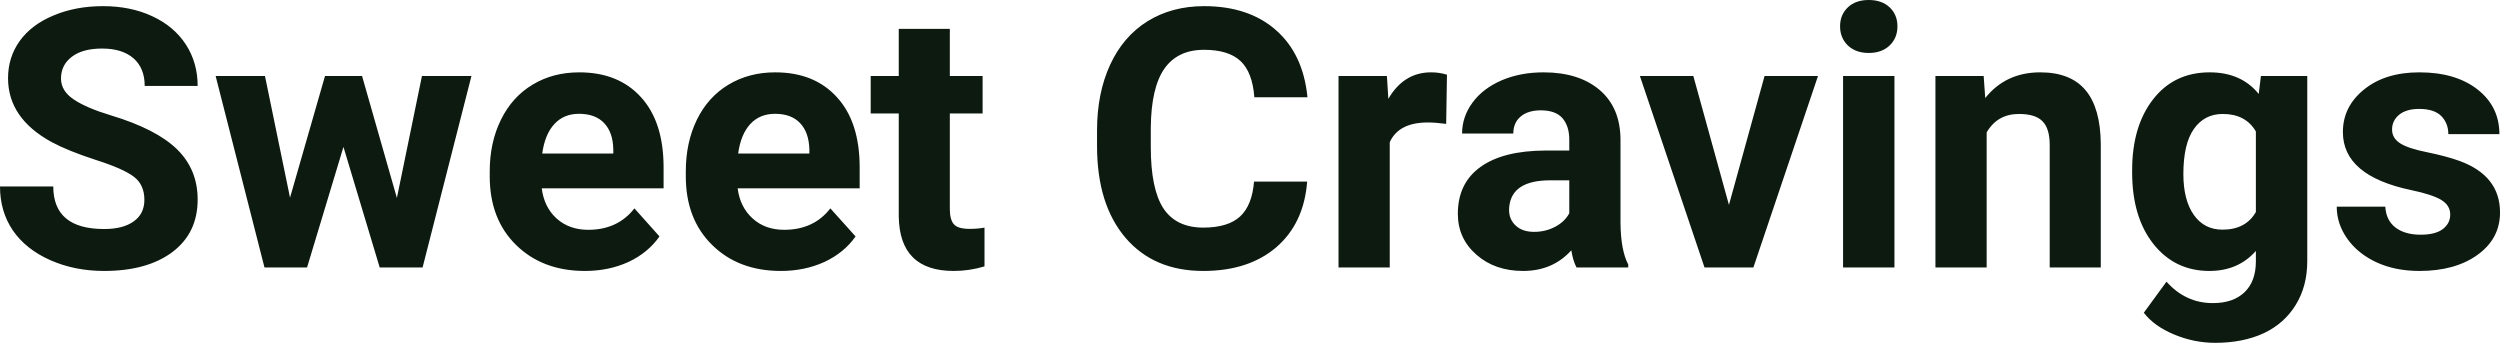 <?xml version="1.0" encoding="UTF-8" standalone="yes"?>
<svg xmlns="http://www.w3.org/2000/svg" width="100%" height="100%" viewBox="0 0 158.608 21.753" fill="#0D1A10">
  <path d="M9.16 12.68L9.16 12.68Q9.16 11.72 8.49 11.21Q7.82 10.70 6.06 10.14Q4.31 9.57 3.29 9.02L3.29 9.02Q0.51 7.51 0.51 4.96L0.51 4.96Q0.51 3.64 1.25 2.60Q2.00 1.56 3.40 0.98Q4.80 0.39 6.54 0.39L6.54 0.39Q8.29 0.39 9.66 1.03Q11.03 1.66 11.79 2.82Q12.54 3.98 12.54 5.45L12.54 5.45L9.18 5.45Q9.18 4.32 8.47 3.70Q7.76 3.08 6.48 3.08L6.48 3.08Q5.24 3.08 4.56 3.60Q3.87 4.12 3.87 4.98L3.87 4.98Q3.87 5.77 4.68 6.31Q5.48 6.85 7.04 7.32L7.04 7.32Q9.92 8.19 11.23 9.47Q12.54 10.75 12.54 12.66L12.54 12.66Q12.54 14.78 10.94 15.99Q9.33 17.19 6.61 17.19L6.61 17.19Q4.73 17.19 3.18 16.50Q1.63 15.81 0.81 14.61Q0 13.41 0 11.83L0 11.83L3.38 11.83Q3.38 14.53 6.61 14.53L6.61 14.53Q7.82 14.53 8.49 14.04Q9.16 13.56 9.16 12.68ZM22.97 4.82L25.18 12.56L26.77 4.82L29.91 4.82L26.81 16.97L24.09 16.97L21.79 9.32L19.48 16.97L16.78 16.97L13.68 4.82L16.81 4.82L18.40 12.54L20.62 4.82L22.97 4.82ZM37.11 17.19L37.11 17.19Q34.43 17.19 32.75 15.55Q31.07 13.91 31.07 11.19L31.07 11.19L31.07 10.87Q31.07 9.04 31.78 7.60Q32.49 6.15 33.79 5.37Q35.08 4.59 36.75 4.59L36.75 4.59Q39.24 4.59 40.67 6.17Q42.10 7.74 42.10 10.62L42.10 10.62L42.10 11.95L34.37 11.95Q34.52 13.14 35.31 13.86Q36.11 14.58 37.32 14.58L37.32 14.58Q39.19 14.58 40.25 13.22L40.25 13.22L41.84 15.00Q41.11 16.04 39.87 16.62Q38.62 17.19 37.11 17.19ZM36.73 7.22L36.73 7.22Q35.77 7.22 35.17 7.87Q34.57 8.52 34.40 9.74L34.40 9.74L38.91 9.74L38.91 9.48Q38.89 8.40 38.33 7.81Q37.77 7.22 36.73 7.22ZM49.54 17.19L49.54 17.19Q46.86 17.19 45.19 15.55Q43.51 13.91 43.51 11.19L43.51 11.19L43.51 10.87Q43.51 9.04 44.21 7.60Q44.92 6.15 46.22 5.37Q47.52 4.59 49.18 4.59L49.18 4.59Q51.67 4.59 53.10 6.17Q54.54 7.74 54.54 10.62L54.54 10.62L54.54 11.95L46.80 11.95Q46.95 13.14 47.75 13.86Q48.54 14.58 49.75 14.58L49.75 14.58Q51.63 14.58 52.68 13.22L52.68 13.22L54.28 15.00Q53.55 16.04 52.30 16.62Q51.05 17.19 49.54 17.19ZM49.17 7.22L49.17 7.22Q48.20 7.22 47.60 7.87Q47.00 8.52 46.83 9.74L46.83 9.74L51.35 9.74L51.35 9.48Q51.32 8.40 50.76 7.81Q50.20 7.22 49.17 7.22ZM57.02 1.83L60.26 1.83L60.26 4.82L62.34 4.82L62.34 7.20L60.26 7.20L60.26 13.26Q60.26 13.94 60.52 14.23Q60.78 14.52 61.51 14.52L61.51 14.52Q62.05 14.52 62.46 14.44L62.46 14.44L62.46 16.90Q61.51 17.19 60.50 17.19L60.50 17.19Q57.08 17.19 57.02 13.75L57.02 13.75L57.02 7.20L55.24 7.20L55.24 4.82L57.02 4.82L57.02 1.83ZM79.56 11.52L82.93 11.52Q82.73 14.16 80.98 15.68Q79.22 17.19 76.34 17.19L76.34 17.19Q73.20 17.19 71.40 15.08Q69.60 12.96 69.60 9.27L69.60 9.27L69.60 8.27Q69.60 5.91 70.43 4.11Q71.26 2.31 72.80 1.35Q74.35 0.39 76.39 0.39L76.39 0.39Q79.22 0.39 80.95 1.91Q82.68 3.43 82.95 6.17L82.95 6.17L79.58 6.17Q79.46 4.58 78.70 3.87Q77.94 3.16 76.39 3.16L76.39 3.16Q74.71 3.16 73.87 4.36Q73.03 5.57 73.01 8.11L73.01 8.11L73.01 9.34Q73.01 11.99 73.81 13.22Q74.62 14.44 76.34 14.44L76.34 14.44Q77.91 14.44 78.68 13.73Q79.44 13.02 79.56 11.52L79.56 11.52ZM91.80 4.74L91.75 7.86Q91.09 7.77 90.58 7.77L90.58 7.77Q88.74 7.77 88.17 9.02L88.17 9.02L88.17 16.97L84.92 16.97L84.92 4.82L87.99 4.82L88.08 6.27Q89.06 4.59 90.79 4.59L90.79 4.59Q91.33 4.59 91.80 4.74L91.80 4.74ZM103.30 16.97L100.02 16.97Q99.79 16.53 99.69 15.88L99.69 15.88Q98.51 17.19 96.63 17.19L96.63 17.19Q94.84 17.19 93.67 16.16Q92.49 15.13 92.49 13.56L92.49 13.56Q92.49 11.62 93.93 10.59Q95.36 9.56 98.06 9.55L98.06 9.55L99.56 9.55L99.56 8.85Q99.56 8.01 99.13 7.50Q98.69 7.00 97.76 7.00L97.76 7.00Q96.94 7.00 96.48 7.39Q96.01 7.78 96.01 8.47L96.01 8.47L92.76 8.47Q92.76 7.41 93.42 6.51Q94.07 5.62 95.26 5.10Q96.45 4.59 97.93 4.59L97.93 4.59Q100.18 4.59 101.50 5.72Q102.81 6.85 102.81 8.89L102.81 8.89L102.81 14.16Q102.83 15.89 103.30 16.78L103.30 16.78L103.30 16.97ZM97.33 14.71L97.33 14.71Q98.05 14.71 98.66 14.39Q99.27 14.07 99.56 13.53L99.56 13.53L99.56 11.44L98.35 11.44Q95.91 11.44 95.75 13.13L95.75 13.13L95.74 13.32Q95.74 13.93 96.17 14.32Q96.59 14.71 97.33 14.71ZM107.43 4.82L109.69 13.00L111.95 4.82L115.34 4.82L111.24 16.97L108.14 16.97L104.04 4.82L107.43 4.82ZM120.19 4.82L120.19 16.97L116.93 16.97L116.93 4.82L120.19 4.82ZM116.74 1.67L116.74 1.67Q116.74 0.94 117.23 0.47Q117.72 0 118.56 0L118.56 0Q119.39 0 119.89 0.47Q120.38 0.94 120.38 1.67L120.38 1.67Q120.38 2.41 119.88 2.89Q119.38 3.36 118.56 3.36Q117.74 3.36 117.24 2.89Q116.74 2.41 116.74 1.67ZM122.79 4.82L125.85 4.82L125.95 6.22Q127.25 4.59 129.44 4.59L129.44 4.59Q131.37 4.59 132.32 5.73Q133.26 6.86 133.28 9.12L133.28 9.12L133.28 16.97L130.04 16.97L130.04 9.20Q130.04 8.16 129.59 7.70Q129.14 7.23 128.09 7.23L128.09 7.23Q126.72 7.23 126.04 8.40L126.04 8.40L126.04 16.97L122.79 16.97L122.79 4.82ZM135.27 10.94L135.27 10.80Q135.27 8.01 136.60 6.30Q137.93 4.59 140.19 4.59L140.19 4.59Q142.19 4.59 143.30 5.96L143.30 5.96L143.44 4.82L146.38 4.82L146.38 16.56Q146.38 18.16 145.65 19.34Q144.93 20.52 143.62 21.14Q142.30 21.75 140.54 21.75L140.54 21.75Q139.20 21.75 137.93 21.22Q136.66 20.69 136.01 19.84L136.01 19.84L137.45 17.87Q138.66 19.23 140.39 19.23L140.39 19.23Q141.68 19.23 142.40 18.54Q143.12 17.85 143.12 16.58L143.12 16.58L143.12 15.92Q142.00 17.19 140.17 17.19L140.17 17.19Q137.98 17.19 136.62 15.48Q135.27 13.77 135.27 10.94L135.27 10.94ZM138.52 11.04L138.52 11.04Q138.52 12.69 139.18 13.63Q139.84 14.57 141.00 14.57L141.00 14.57Q142.48 14.57 143.12 13.45L143.12 13.45L143.12 8.34Q142.47 7.23 141.02 7.23L141.02 7.23Q139.85 7.23 139.18 8.19Q138.52 9.14 138.52 11.04ZM155.45 13.61L155.45 13.61Q155.45 13.02 154.86 12.67Q154.27 12.33 152.97 12.06L152.97 12.06Q148.64 11.15 148.64 8.38L148.64 8.38Q148.64 6.76 149.98 5.68Q151.32 4.59 153.49 4.59L153.49 4.59Q155.80 4.59 157.19 5.68Q158.57 6.77 158.57 8.51L158.57 8.51L155.33 8.51Q155.33 7.82 154.88 7.36Q154.43 6.91 153.48 6.91L153.48 6.91Q152.66 6.91 152.21 7.28Q151.76 7.65 151.76 8.22L151.76 8.22Q151.76 8.76 152.27 9.09Q152.78 9.42 153.99 9.66Q155.21 9.91 156.04 10.21L156.04 10.21Q158.61 11.15 158.61 13.48L158.61 13.48Q158.61 15.14 157.18 16.17Q155.76 17.19 153.50 17.19L153.50 17.19Q151.97 17.19 150.79 16.65Q149.60 16.10 148.93 15.16Q148.25 14.21 148.25 13.11L148.25 13.11L151.33 13.11Q151.38 13.97 151.97 14.43Q152.57 14.89 153.57 14.89L153.57 14.89Q154.50 14.89 154.97 14.54Q155.45 14.18 155.45 13.61Z" preserveAspectRatio="none"/>
</svg>